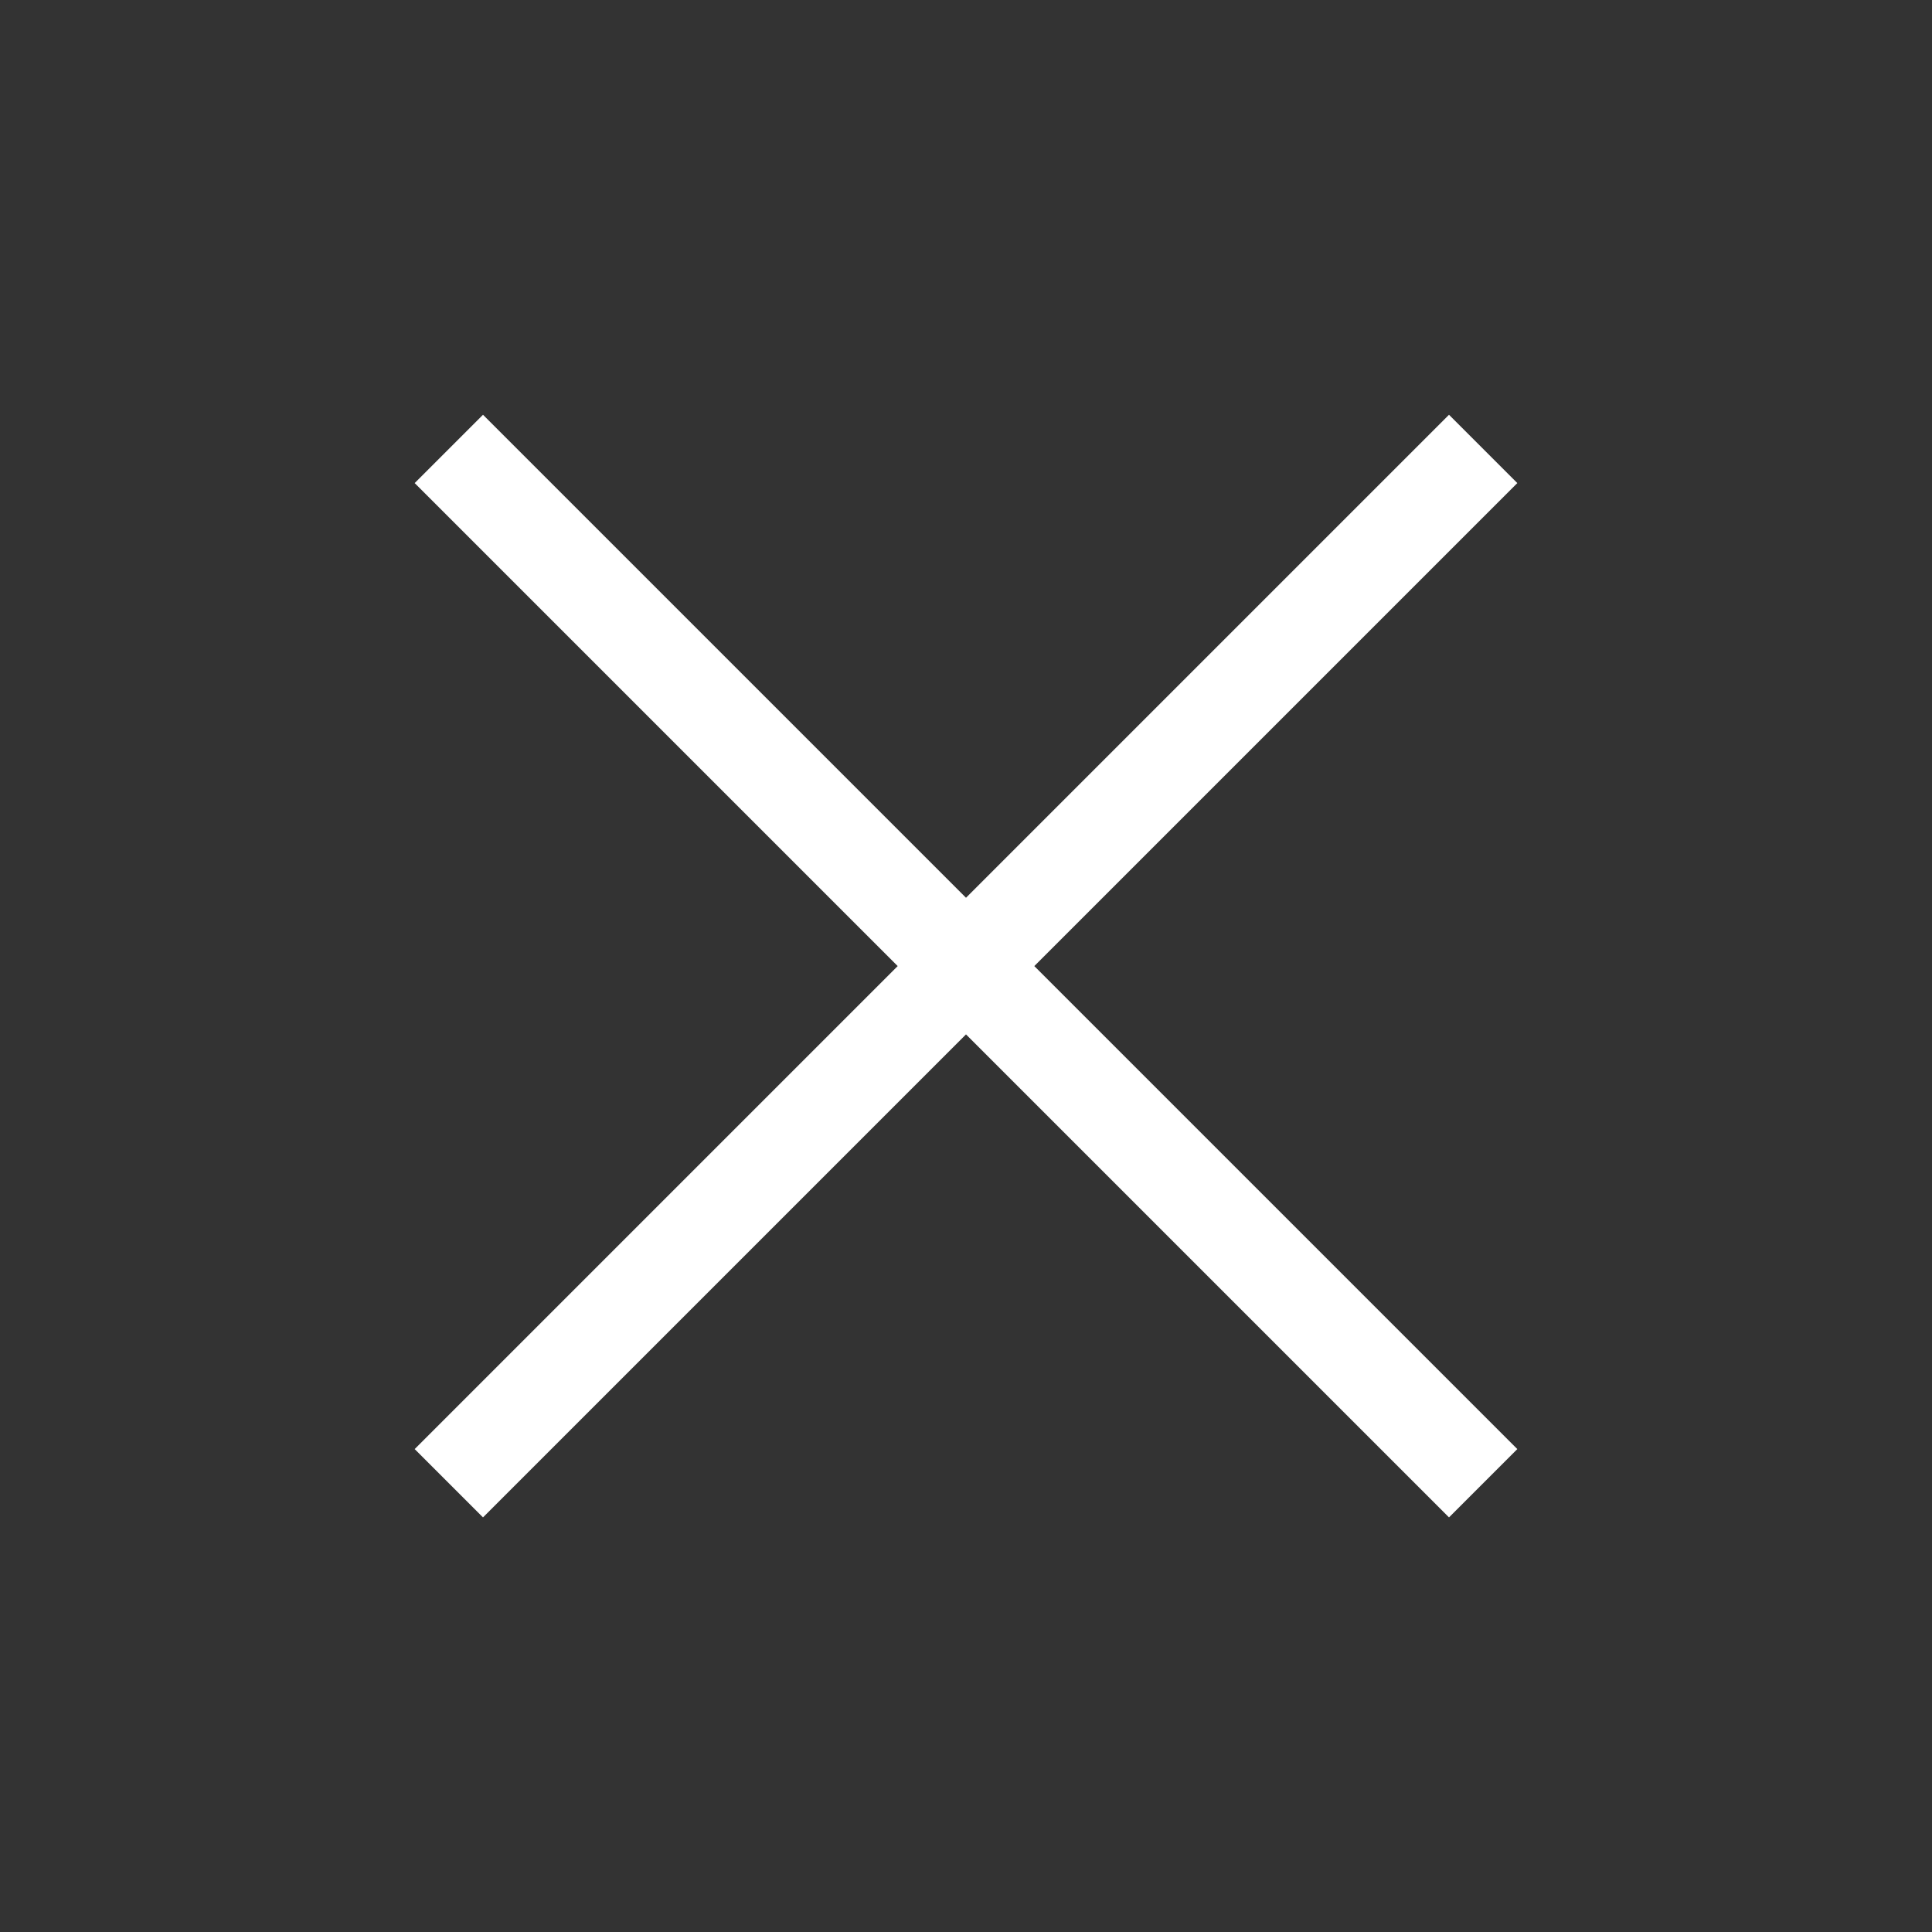 <?xml version="1.0" encoding="UTF-8"?> <svg xmlns="http://www.w3.org/2000/svg" width="50" height="50" viewBox="0 0 50 50" fill="none"><rect x="0" y="0" width="50" height="50" fill="#333333" stroke="none"/><path fill-rule="evenodd" clip-rule="evenodd" d="M38.384 13.386L39.268 12.502L37.5 10.734L36.616 11.618L25 23.234L13.384 11.618L12.5 10.734L10.732 12.502L11.616 13.386L23.232 25.002L11.616 36.618L10.732 37.502L12.5 39.27L13.384 38.386L25 26.77L36.616 38.386L37.5 39.27L39.268 37.502L38.384 36.618L26.768 25.002L38.384 13.386Z" fill="white"></path></svg> 